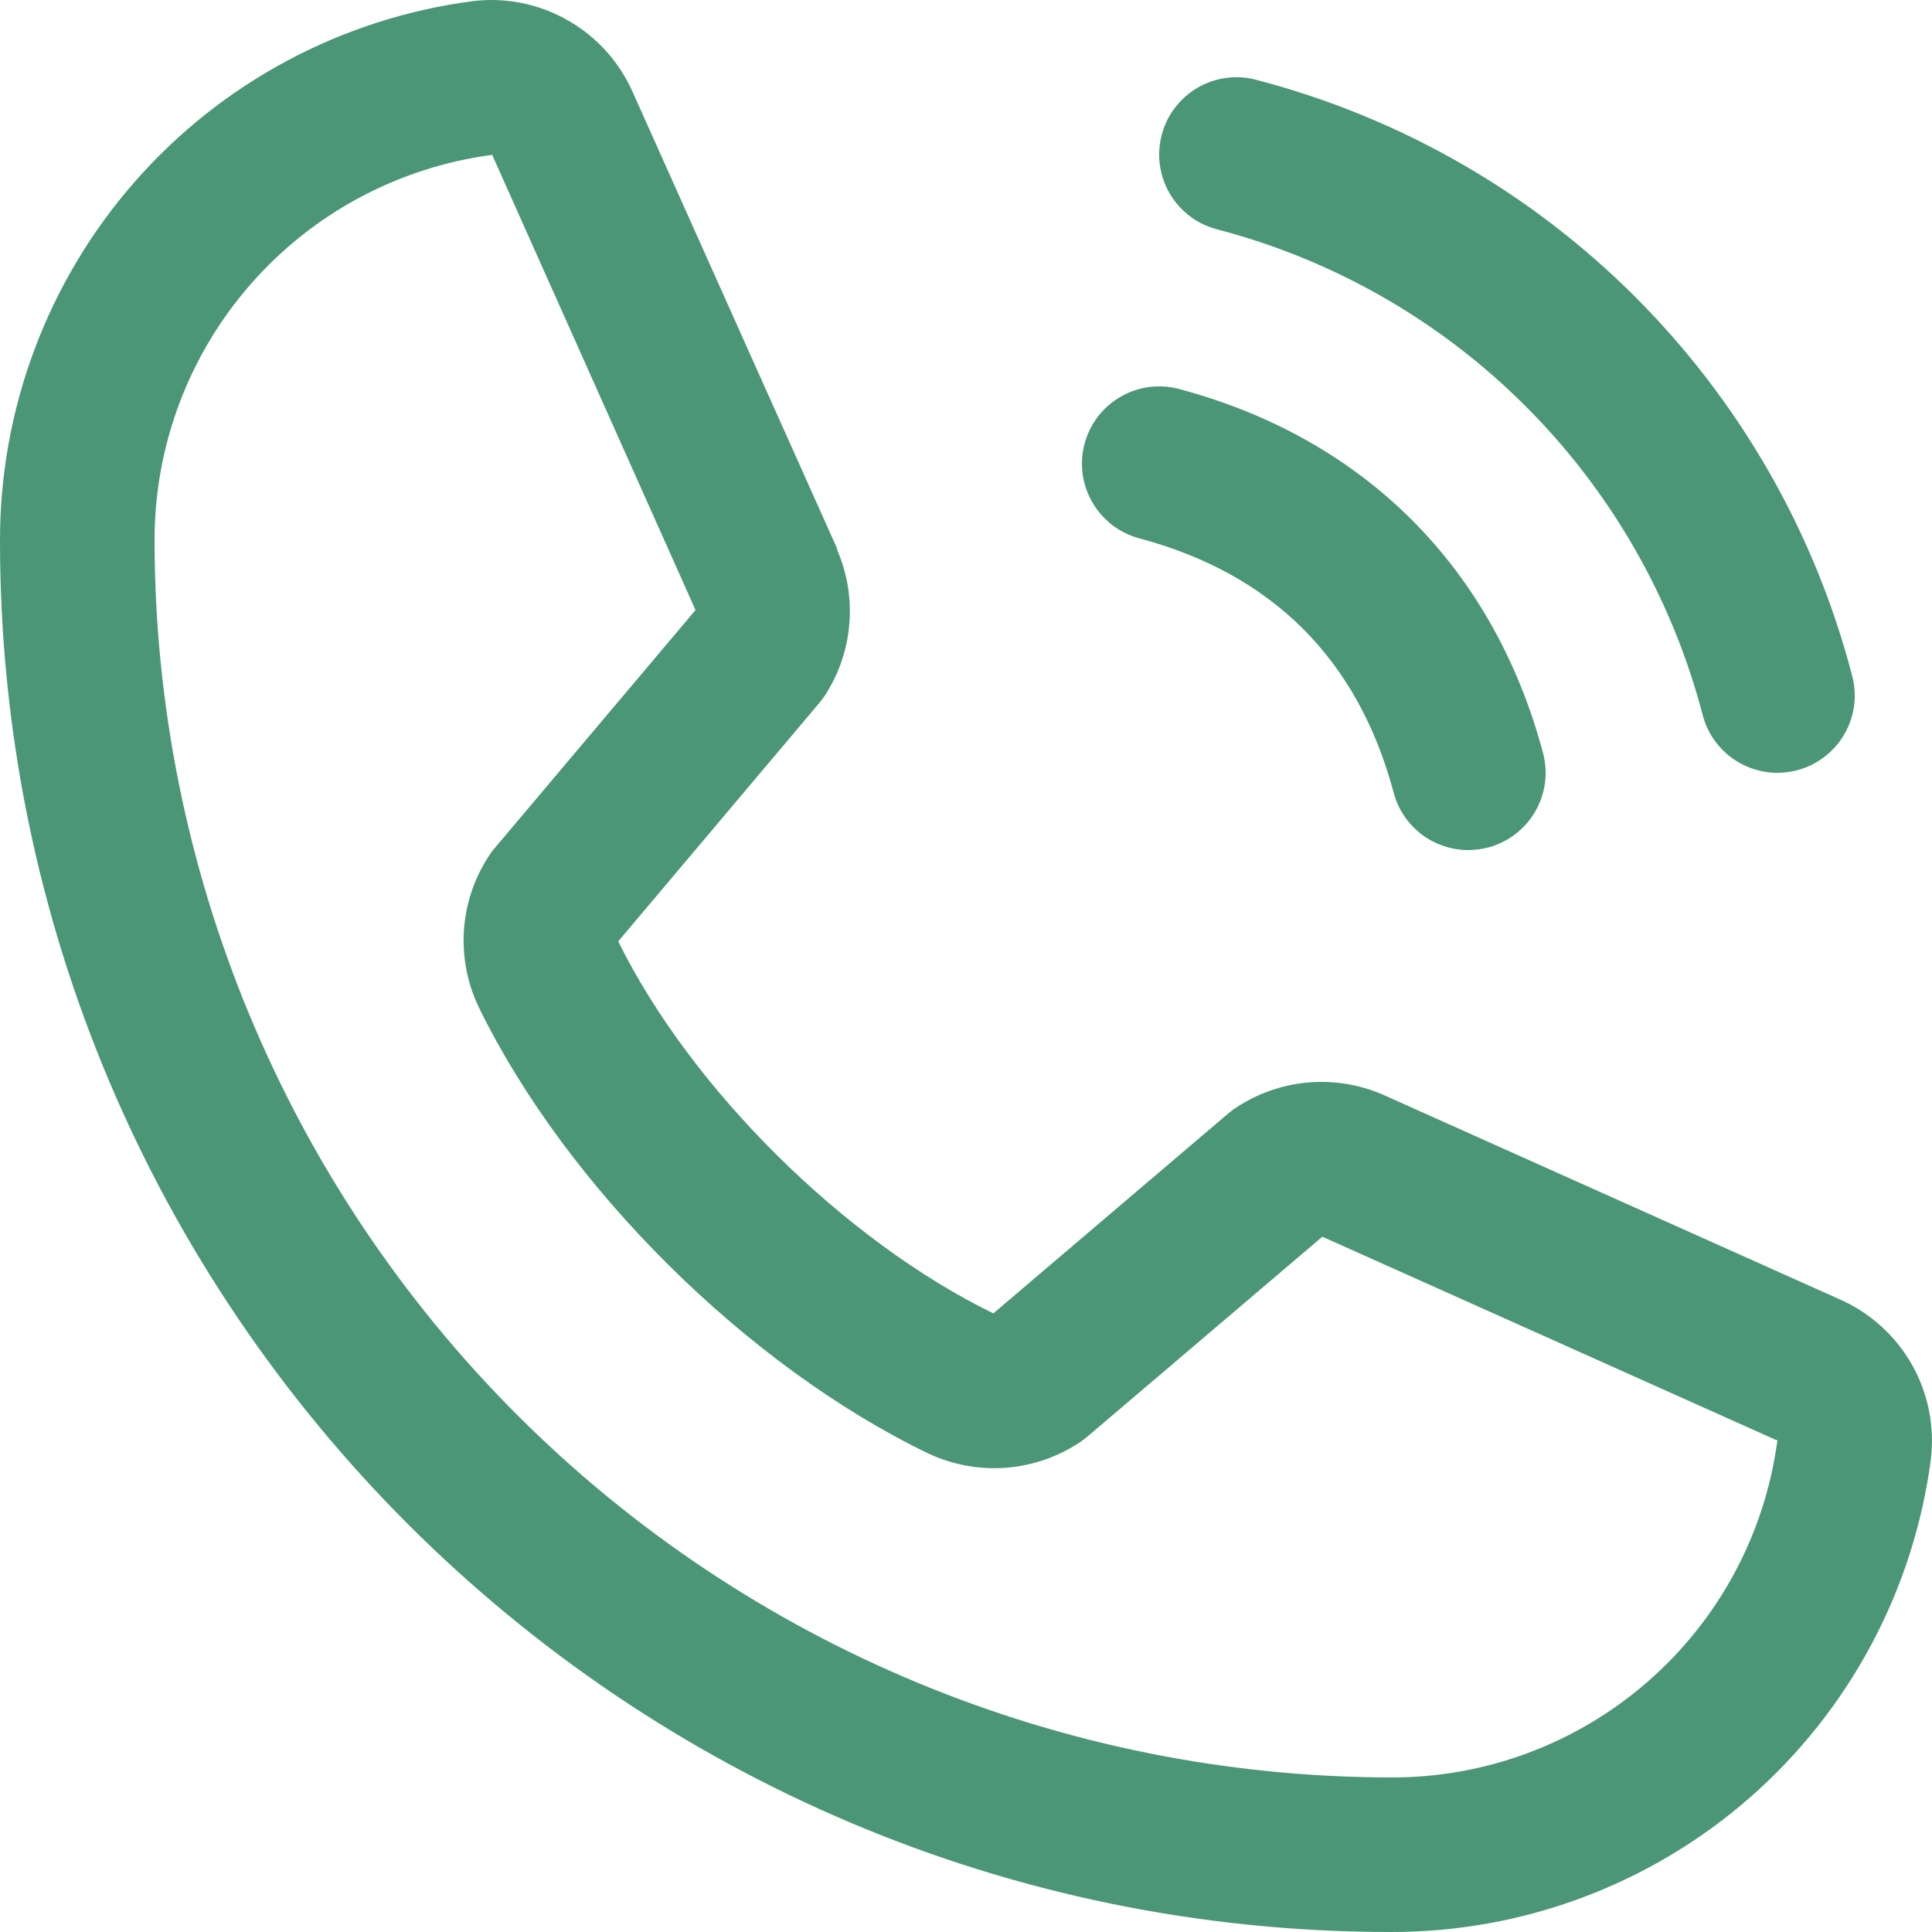 <svg width="25" height="25" viewBox="0 0 25 25" fill="none" xmlns="http://www.w3.org/2000/svg">
<path d="M15.034 1.741C15.068 1.614 15.126 1.495 15.206 1.391C15.286 1.287 15.386 1.199 15.5 1.133C15.613 1.068 15.739 1.025 15.869 1.008C15.999 0.991 16.132 0.999 16.259 1.034C18.113 1.517 19.804 2.486 21.159 3.841C22.514 5.196 23.483 6.887 23.966 8.741C24 8.868 24.009 9 23.992 9.13C23.975 9.261 23.932 9.386 23.866 9.5C23.801 9.614 23.713 9.714 23.609 9.793C23.505 9.873 23.386 9.932 23.259 9.966C23.174 9.988 23.087 10 23 10C22.78 10 22.566 9.927 22.391 9.793C22.216 9.658 22.09 9.47 22.034 9.257C21.639 7.744 20.848 6.363 19.742 5.257C18.637 4.151 17.256 3.36 15.742 2.966C15.616 2.932 15.496 2.874 15.392 2.794C15.288 2.714 15.2 2.614 15.134 2.5C15.068 2.387 15.026 2.261 15.008 2.131C14.991 2 15 1.868 15.034 1.741ZM14.742 6.966C16.466 7.426 17.574 8.534 18.034 10.257C18.09 10.47 18.216 10.658 18.391 10.793C18.566 10.927 18.78 11 19 11C19.087 10.999 19.174 10.988 19.259 10.966C19.386 10.932 19.505 10.873 19.609 10.793C19.713 10.713 19.801 10.614 19.866 10.5C19.932 10.386 19.975 10.261 19.992 10.13C20.009 10 20 9.868 19.966 9.741C19.326 7.346 17.654 5.673 15.259 5.034C15.002 4.965 14.729 5.001 14.5 5.134C14.27 5.267 14.103 5.485 14.034 5.742C13.966 5.998 14.002 6.271 14.135 6.5C14.268 6.73 14.486 6.898 14.742 6.966ZM24.985 18.885C24.762 20.578 23.93 22.133 22.645 23.259C21.36 24.384 19.708 25.003 18 25C8.075 25 1.13108e-05 16.925 1.13108e-05 7C-0.003 5.291 0.616 3.64 1.741 2.355C2.866 1.069 4.421 0.238 6.115 0.015C6.543 -0.038 6.977 0.05 7.351 0.265C7.726 0.479 8.021 0.809 8.193 1.205L10.832 7.098V7.114C10.964 7.417 11.018 7.747 10.99 8.077C10.963 8.406 10.854 8.723 10.674 9C10.651 9.034 10.627 9.065 10.602 9.096L8 12.181C8.936 14.084 10.926 16.056 12.854 16.995L15.896 14.406C15.926 14.381 15.957 14.357 15.99 14.336C16.267 14.152 16.585 14.039 16.916 14.008C17.247 13.978 17.581 14.03 17.886 14.161L17.902 14.168L23.791 16.807C24.188 16.978 24.518 17.273 24.734 17.647C24.949 18.022 25.037 18.456 24.985 18.885ZM23 18.635C23 18.635 22.991 18.635 22.986 18.635L17.111 16.003L14.068 18.592C14.038 18.617 14.007 18.641 13.975 18.662C13.687 18.854 13.354 18.968 13.009 18.993C12.664 19.018 12.319 18.953 12.006 18.805C9.665 17.674 7.331 15.357 6.199 13.041C6.049 12.731 5.981 12.387 6.003 12.043C6.025 11.7 6.136 11.367 6.324 11.079C6.345 11.045 6.369 11.012 6.395 10.982L9 7.894L6.375 2.018C6.375 2.014 6.375 2.008 6.375 2.003C5.163 2.162 4.05 2.756 3.245 3.676C2.439 4.596 1.997 5.777 2 7C2.005 11.242 3.692 15.309 6.691 18.308C9.691 21.308 13.758 22.995 18 23C19.222 23.004 20.403 22.563 21.323 21.759C22.244 20.956 22.84 19.845 23 18.634V18.635Z" fill="#4b9676"/>
</svg>
